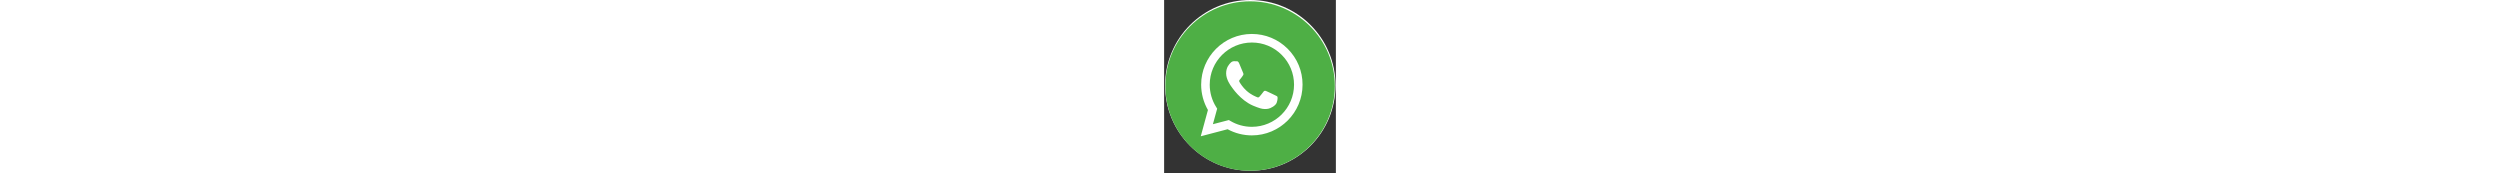 <svg height="27pt" version="1.1" id="Camada_1" xmlns="http://www.w3.org/2000/svg" xmlns:xlink="http://www.w3.org/1999/xlink" x="0px" y="0px" viewBox="0 0 519 524" style="enable-background:new 0 0 519 524;" xml:space="preserve"><rect x="0" y="0" width="519" height="524" fill="#333333" stroke="none"/><style type="text/css">.Estilo_x0020_de_x0020_gráfico{ fill: none;} .verde_x002D__x002D_whatsapp{ fill: #4EAF45;} .verde_x002D__x002D_{ fill: #4EAF45;} .st0{ fill: #FFFFFF;} </style><ellipse class="st0" cx="260.4" cy="258" rx="257.5" ry="258" /><path class="st0" d="M300,173l-80-6c0,0-28,42-29,50s-3,65-3,65l50,68c0,0,46,7,52,5s34-11,41-13s40-31.5,40-31.5l8-42.5l-21.6-42 L307,173H300z" /><g><path class="verde_x002D__x002D_whatsapp" d="M259.8,4C118.4,4,3.8,118.6,3.8,260s114.6,256,256,256s256-114.6,256-256 S401.1,4,259.8,4L259.8,4z M265.2,409.1C265.2,409.1,265.2,409.1,265.2,409.1L265.2,409.1c-25.7,0-50.9-6.4-73.3-18.6l-81.2,21.3 l21.7-79.4c-13.4-23.2-20.5-49.6-20.5-76.6c0-84.5,68.8-153.2,153.2-153.2c41,0,79.5,16,108.4,44.9c28.9,29,44.9,67.4,44.8,108.4 C418.4,340.3,349.6,409.1,265.2,409.1L265.2,409.1z M265.2,409.1" /><path class="verde_x002D__x002D_" d="M265.2,128.5c-70.2,0-127.4,57.1-127.4,127.3c0,24.1,6.7,47.5,19.5,67.7l3,4.8l-12.9,47 l48.2-12.6l4.7,2.8c19.5,11.6,42,17.7,64.8,17.7h0.1c70.2,0,127.3-57.1,127.4-127.3c0-34-13.2-66-37.3-90.1 C331.2,141.7,299.2,128.5,265.2,128.5L265.2,128.5z M340.1,310.5c-3.2,8.9-18.5,17.1-25.8,18.2c-6.6,1-14.9,1.4-24.1-1.5 c-5.6-1.8-12.7-4.1-21.8-8.1c-38.4-16.6-63.5-55.2-65.4-57.8c-1.9-2.6-15.6-20.8-15.6-39.6c0-18.8,9.9-28.1,13.4-31.9 c3.5-3.8,7.7-4.8,10.2-4.8c2.5,0,5.1,0,7.3,0.1c2.4,0.1,5.5-0.9,8.6,6.6c3.2,7.7,10.8,26.5,11.8,28.4c1,1.9,1.6,4.2,0.3,6.7 c-1.3,2.6-5.5,8.1-9.6,13.1c-1.7,2.1-3.9,4-1.7,7.8c2.2,3.8,9.9,16.4,21.3,26.5c14.6,13,27,17.1,30.8,19c3.8,1.9,6.1,1.6,8.3-1 c2.2-2.6,9.6-11.2,12.1-15s5.1-3.2,8.6-1.9c3.5,1.3,22.3,10.5,26.2,12.4c3.8,1.9,6.4,2.9,7.3,4.5 C343.3,293.9,343.3,301.6,340.1,310.5L340.1,310.5z M340.1,310.5" /></g></svg>